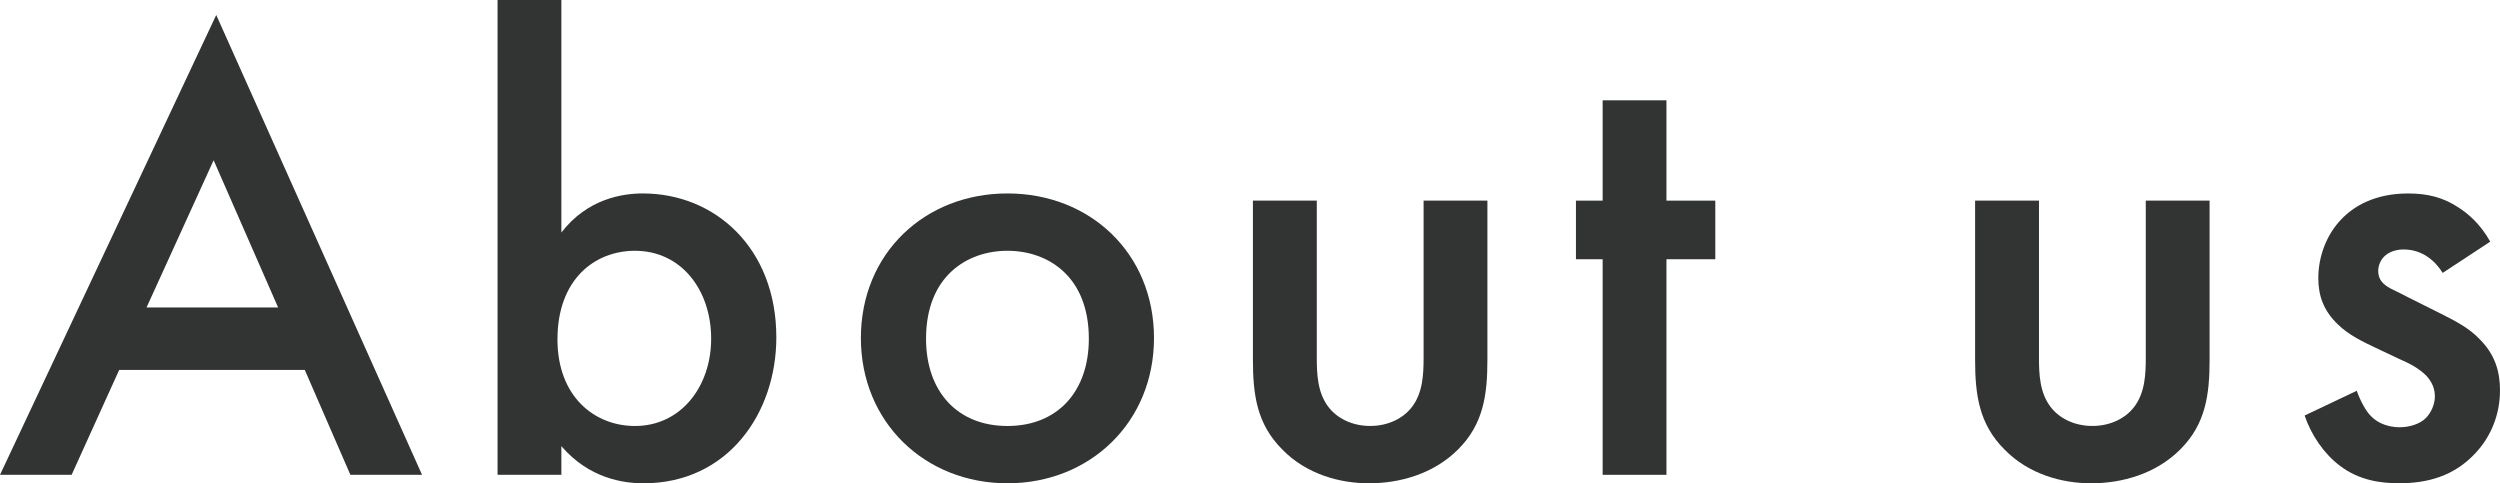 <?xml version="1.0" encoding="UTF-8"?>
<svg id="_レイヤー_2" data-name="レイヤー 2" xmlns="http://www.w3.org/2000/svg" viewBox="0 0 76.781 14.843">
  <defs>
    <style>
      .cls-1 {
        fill: #323333;
        stroke-width: 0px;
      }
    </style>
  </defs>
  <g id="_レイヤー_1-2" data-name="レイヤー 1">
    <path class="cls-1" d="M10.762,14.583h2.2L6.641.46,0,14.583h2.2l1.46-3.221h5.701l1.4,3.221ZM4.501,9.442l2.06-4.521,1.98,4.521h-4.041Z"/>
    <path class="cls-1" d="M17.241,0h-1.96v14.583h1.96v-.88c.86,1,1.92,1.14,2.521,1.14,2.6,0,4.081-2.16,4.081-4.481,0-2.741-1.88-4.421-4.101-4.421-.62,0-1.7.16-2.501,1.2V0ZM19.501,7.702c1.42,0,2.34,1.2,2.34,2.701,0,1.46-.92,2.68-2.34,2.68-1.24,0-2.38-.9-2.38-2.66,0-1.84,1.14-2.721,2.38-2.721Z"/>
    <path class="cls-1" d="M30.941,5.941c-2.54,0-4.501,1.84-4.501,4.441,0,2.581,1.96,4.461,4.501,4.461s4.501-1.88,4.501-4.461c0-2.601-1.96-4.441-4.501-4.441ZM30.941,13.083c-1.54,0-2.5-1.06-2.5-2.68,0-1.92,1.26-2.701,2.5-2.701s2.5.78,2.5,2.701c0,1.62-.96,2.68-2.5,2.68Z"/>
    <path class="cls-1" d="M38.48,6.161v4.881c0,1.08.12,1.98.9,2.761.76.78,1.8,1.04,2.661,1.04.94,0,1.98-.28,2.741-1.04.78-.78.9-1.68.9-2.761v-4.881h-1.96v4.821c0,.5-.02,1.08-.36,1.52-.26.34-.72.58-1.28.58s-1.02-.24-1.28-.58c-.34-.44-.36-1.02-.36-1.52v-4.821h-1.96Z"/>
    <path class="cls-1" d="M52.681,7.962v-1.8h-1.5v-3.081h-1.96v3.081h-.82v1.8h.82v6.621h1.96v-6.621h1.5Z"/>
    <path class="cls-1" d="M60.66,6.161v4.881c0,1.08.12,1.98.9,2.761.76.78,1.8,1.04,2.661,1.04.94,0,1.98-.28,2.741-1.04.78-.78.9-1.68.9-2.761v-4.881h-1.96v4.821c0,.5-.02,1.08-.36,1.52-.26.34-.72.58-1.28.58s-1.02-.24-1.28-.58c-.34-.44-.36-1.02-.36-1.52v-4.821h-1.96Z"/>
    <path class="cls-1" d="M76.481,7.422c-.3-.54-.68-.86-.96-1.04-.48-.32-.96-.44-1.56-.44-1.04,0-1.68.4-2.06.8-.44.46-.7,1.12-.7,1.8,0,.54.16,1,.6,1.42.32.32.78.54,1.16.72l.72.34c.32.14.6.28.84.52.18.2.26.4.26.64s-.12.5-.28.66c-.18.18-.5.28-.8.28-.46,0-.74-.2-.86-.32-.18-.16-.36-.52-.46-.8l-1.6.76c.2.6.6,1.18,1.08,1.54.6.46,1.28.54,1.82.54.88,0,1.7-.22,2.36-.94.46-.5.74-1.16.74-1.92,0-.58-.16-1.1-.62-1.56-.32-.34-.74-.56-1.18-.78l-1-.5c-.42-.22-.54-.26-.66-.34-.18-.12-.28-.26-.28-.48,0-.18.08-.34.18-.44.12-.12.32-.22.6-.22.62,0,1,.4,1.2.72l1.46-.96Z"/>
  </g>
</svg>